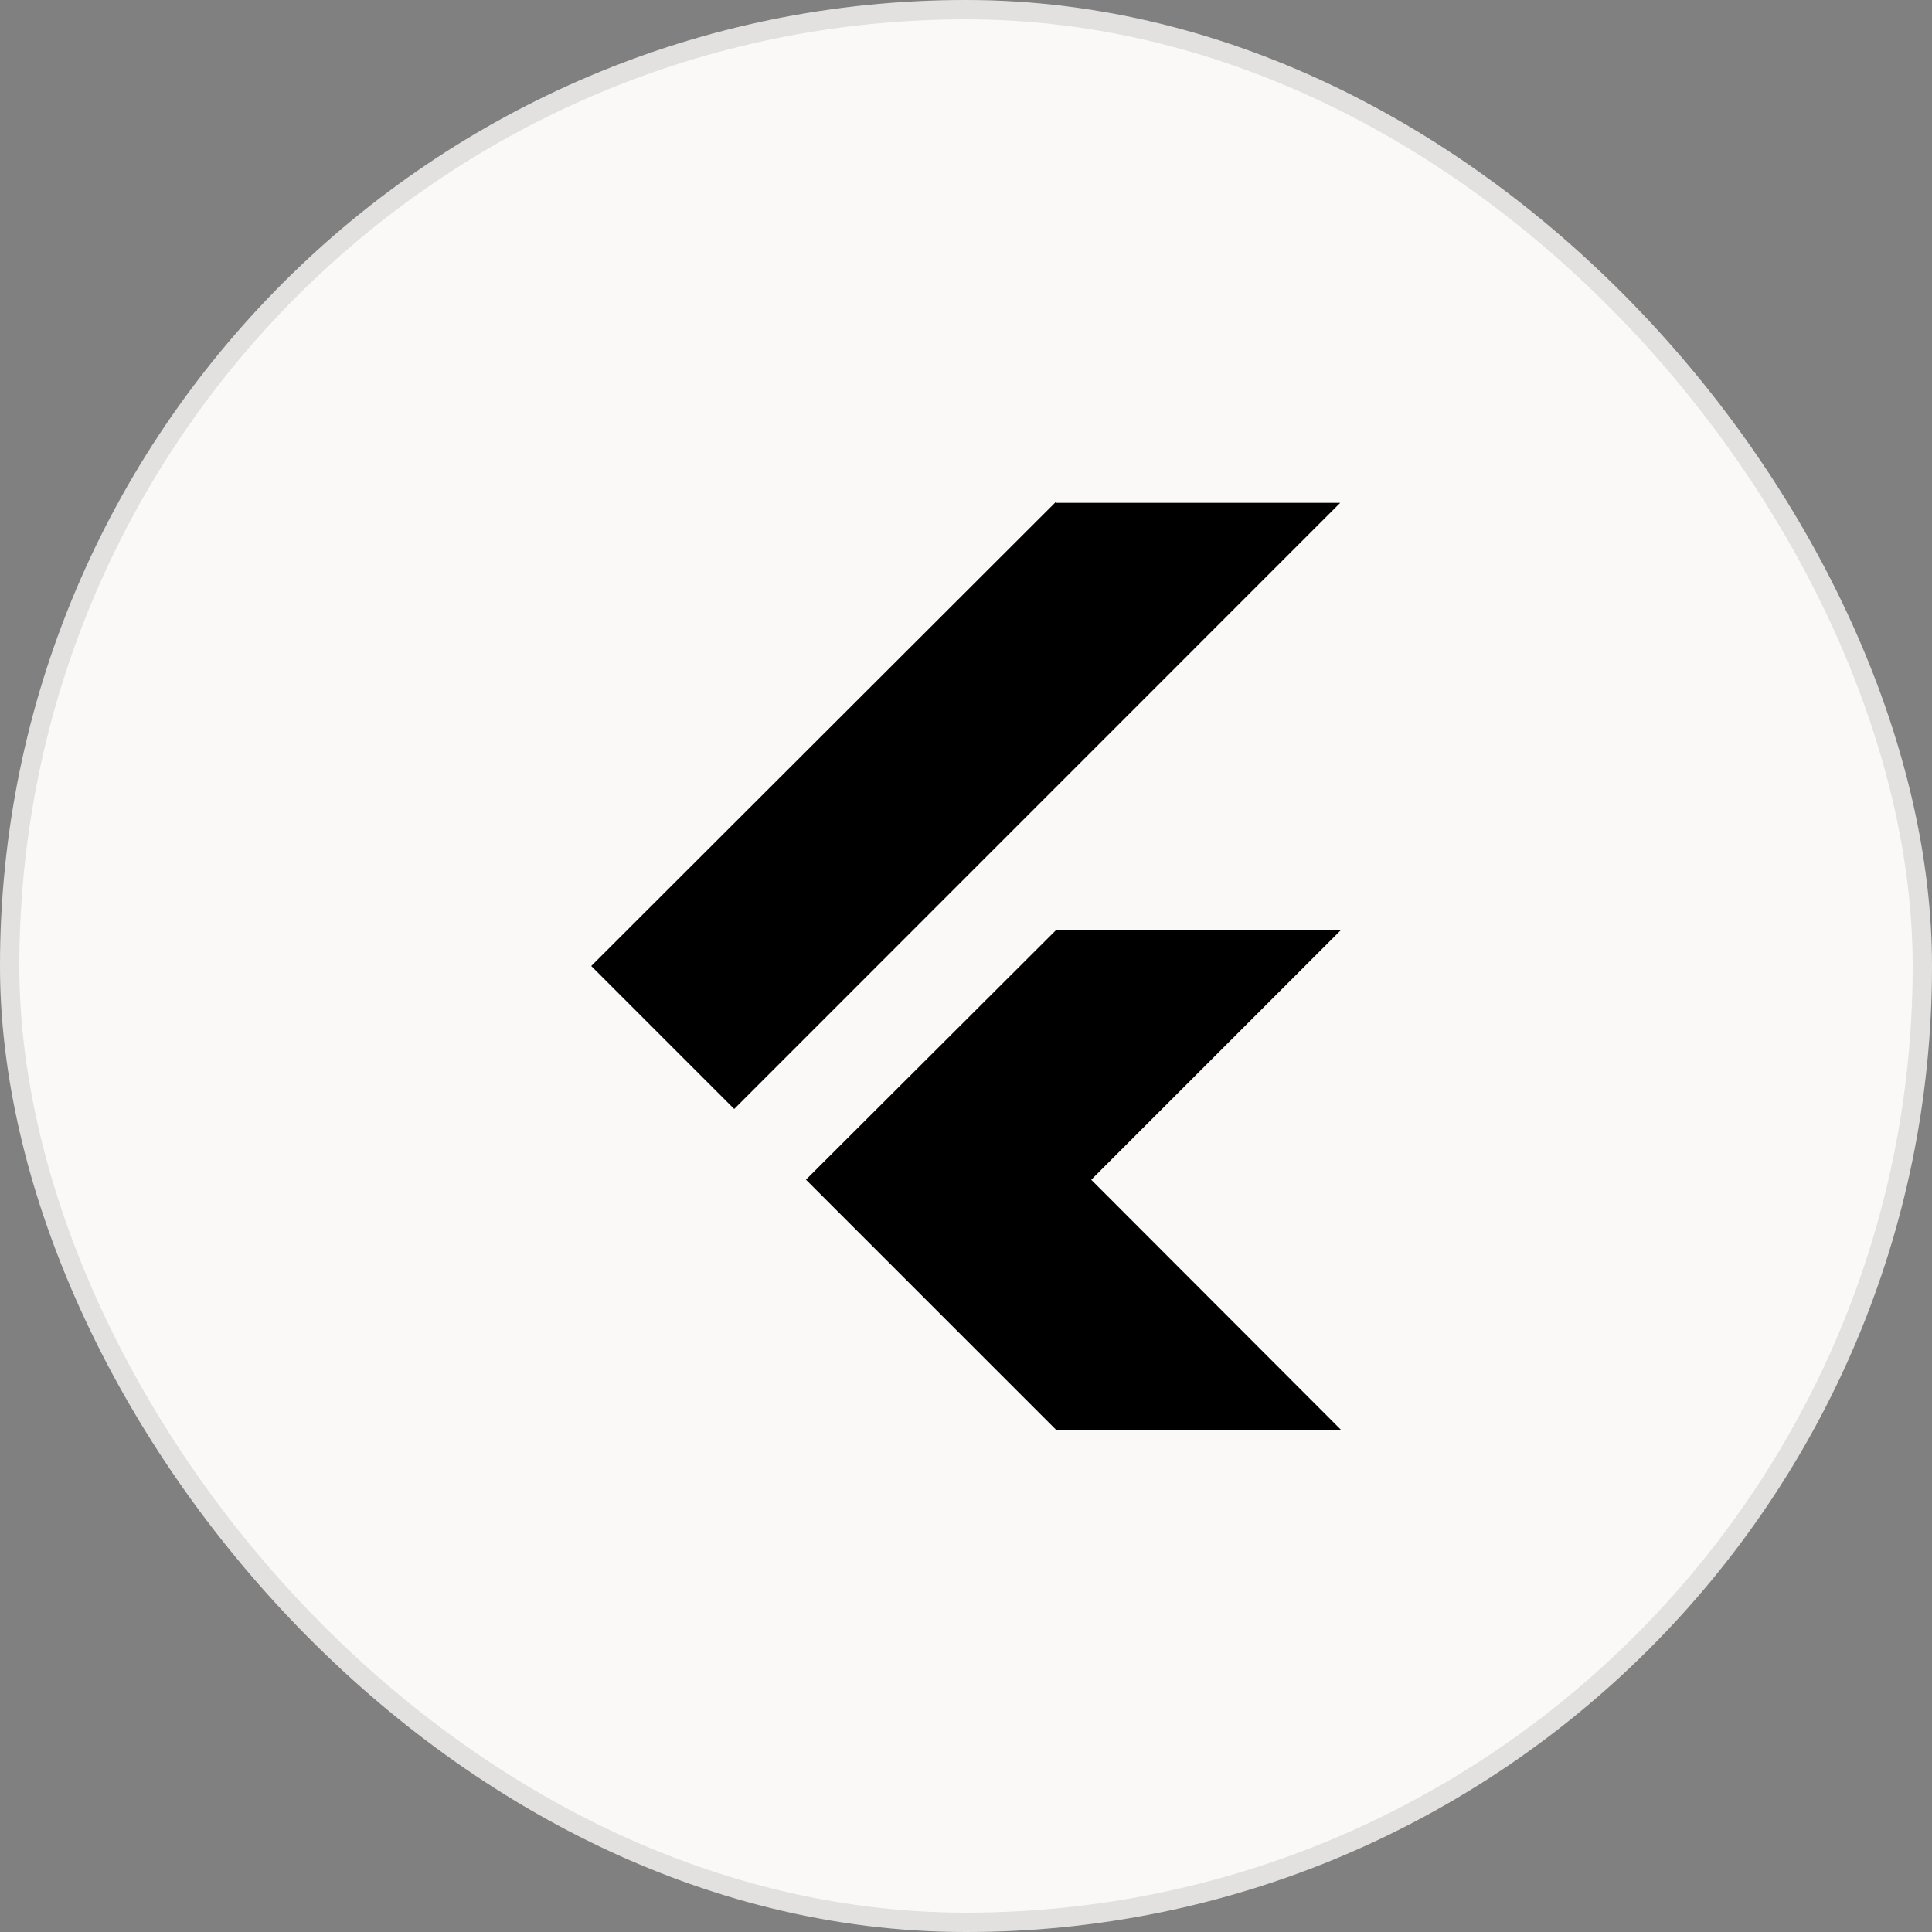 <svg width="100" height="100" viewBox="0 0 100 100" fill="none" xmlns="http://www.w3.org/2000/svg">
<rect x="0" y="0" width="100" height="100" fill="#808080" stroke="none"/>
<rect width="100" height="100" rx="50" fill="#FBF9F7"/>
<rect x="0.5" y="0.5" width="99" height="99" rx="49.5" stroke="black" stroke-opacity="0.1"/>
<path d="M54.63 26L30.602 50L38.002 57.4L69.37 26.026H54.656L54.63 26ZM54.658 48.144L41.716 61.06L54.656 74H69.402L56.482 61.064L69.402 48.144H54.662H54.658Z" fill="black"/>
</svg>
